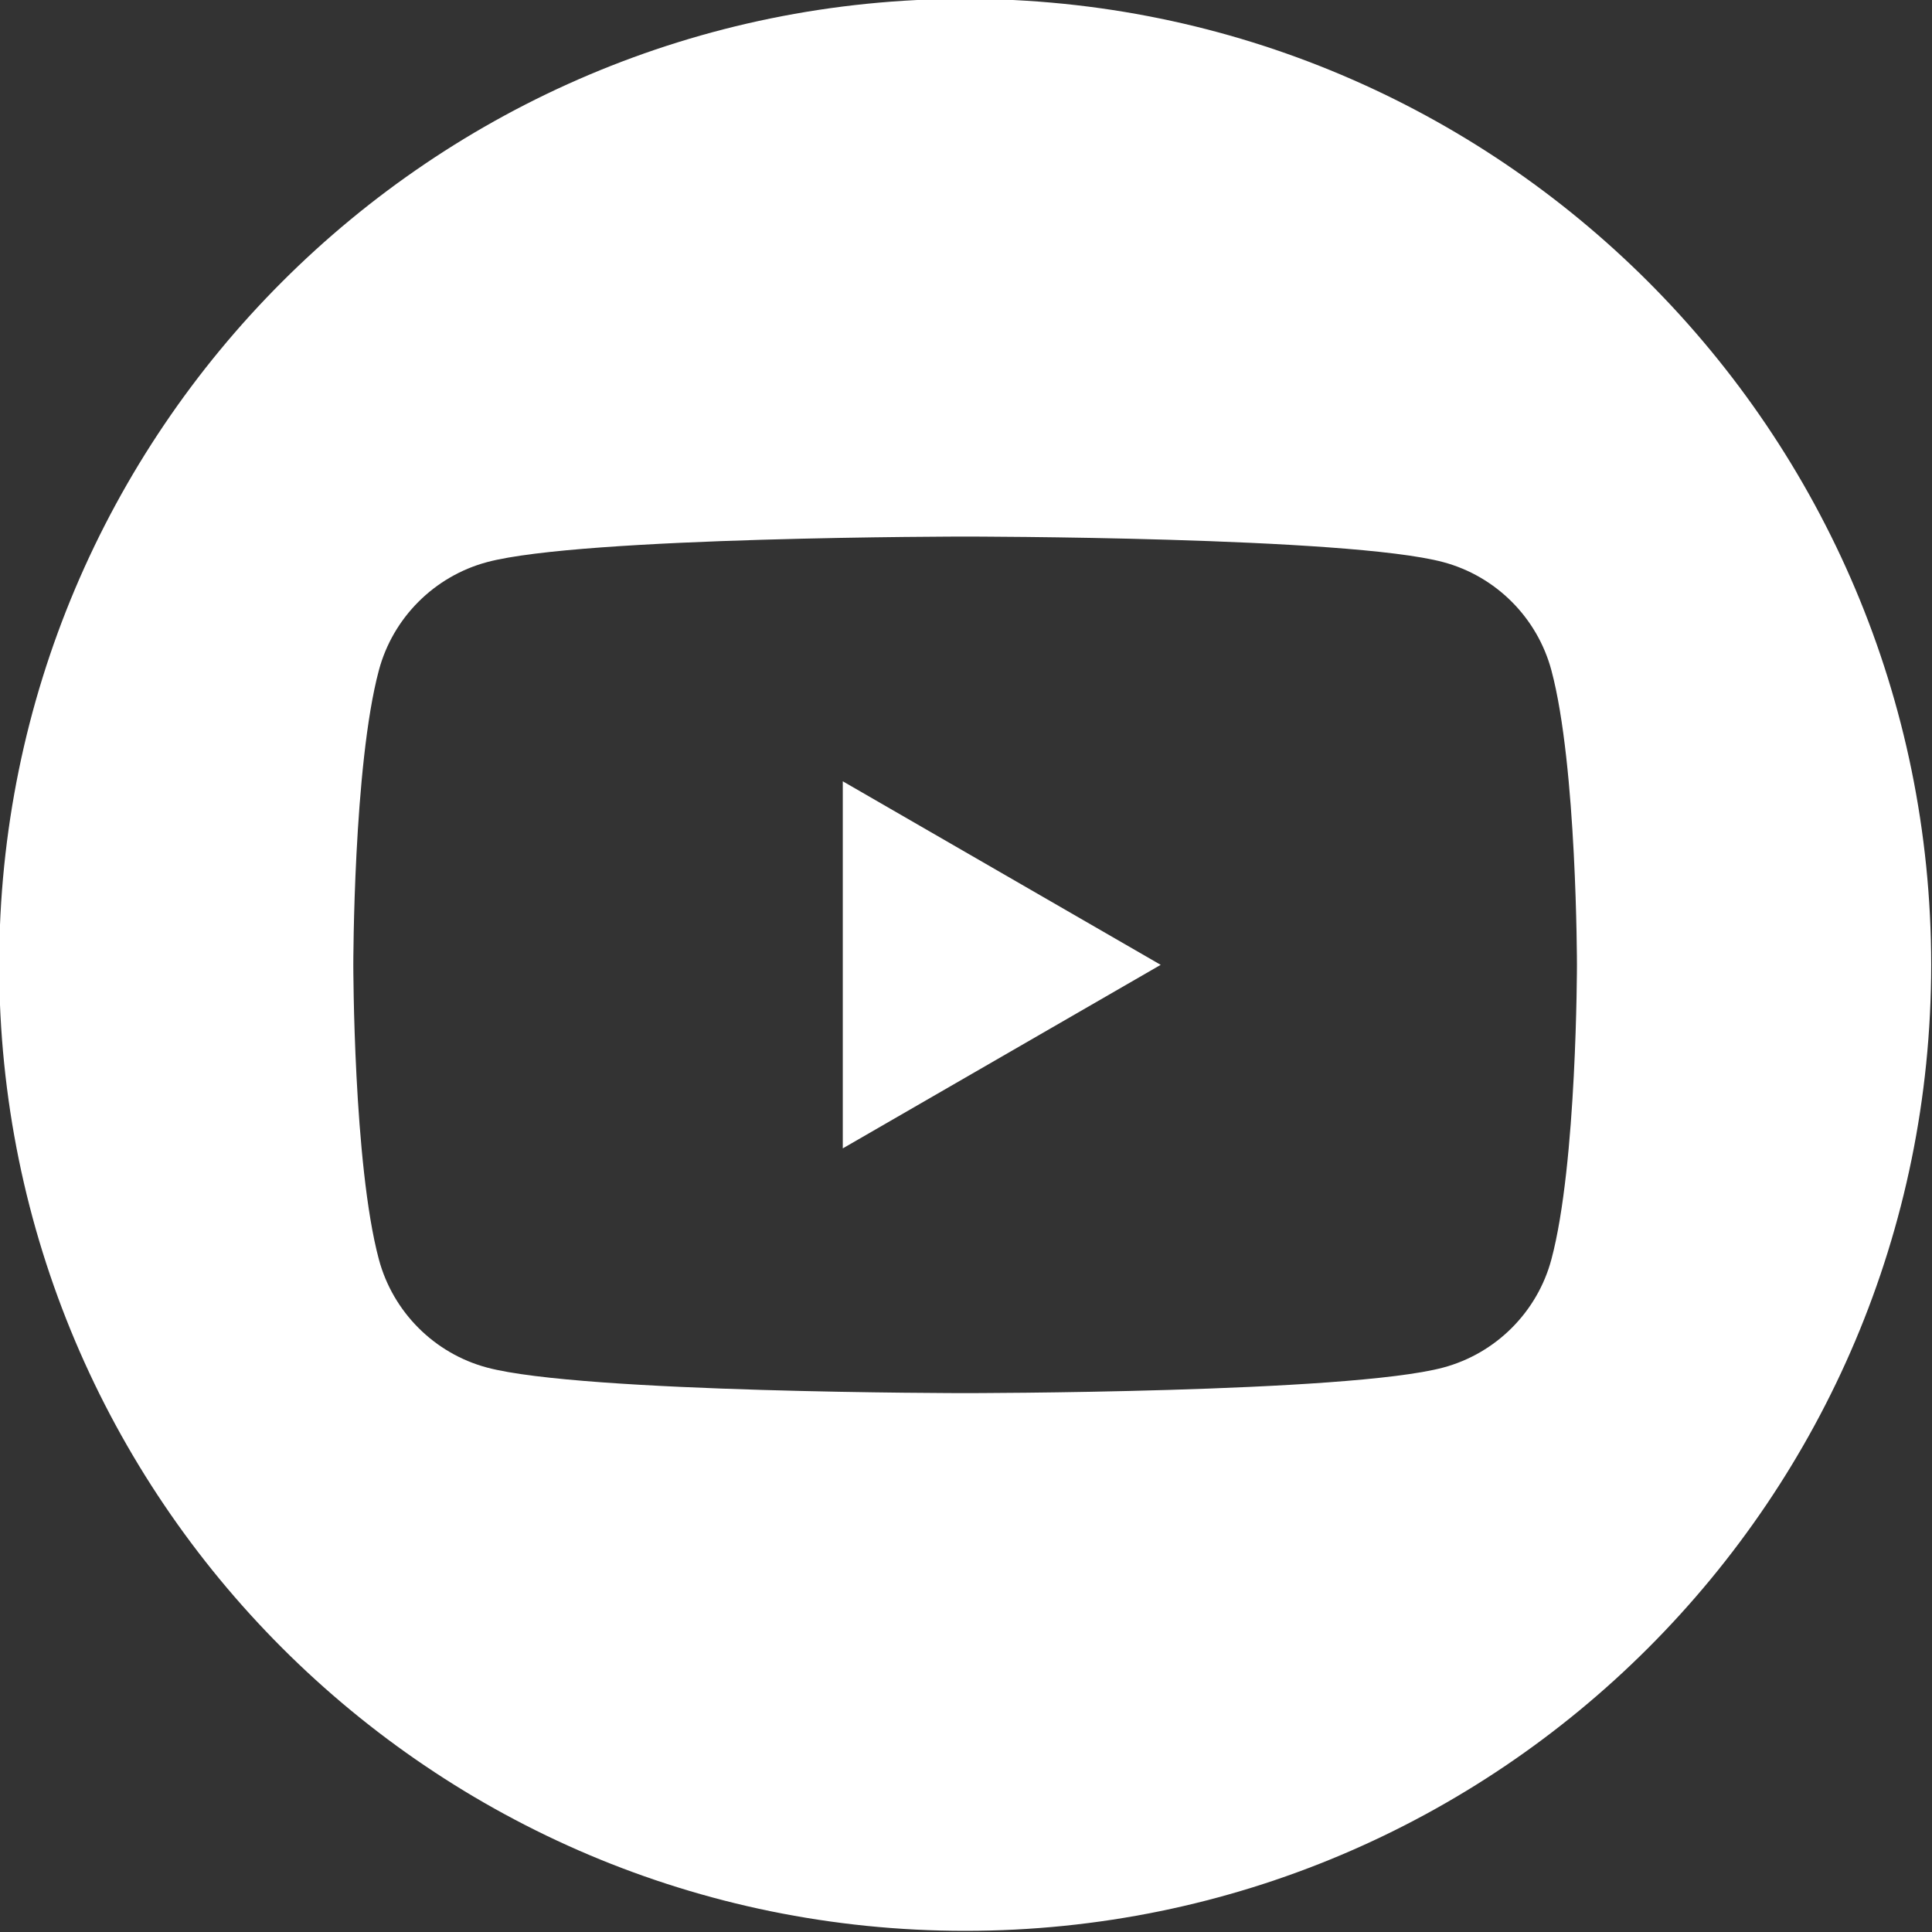 <?xml version="1.0" encoding="utf-8"?>
<!-- Generator: Adobe Illustrator 28.0.0, SVG Export Plug-In . SVG Version: 6.00 Build 0)  -->
<svg version="1.1" id="Layer_1" xmlns="http://www.w3.org/2000/svg" xmlns:xlink="http://www.w3.org/1999/xlink" x="0px" y="0px"
	 viewBox="0 0 400 400" style="enable-background:new 0 0 400 400;" xml:space="preserve">
<rect x="0" y="0" width="400" height="400" fill="#333333" stroke="none"/>
<style type="text/css">
	.st0{fill:#FFFFFF;}
</style>
<g>
	<polygon class="st0" points="174.49,237.76 240.31,199.76 174.49,161.76 	"/>
	<path class="st0" d="M199.83-0.24c-110.46,0-200,89.54-200,200c0,110.46,89.54,200,200,200c110.46,0,200-89.54,200-200
		C399.83,89.31,310.28-0.24,199.83-0.24z M321.2,260.74c-2.91,10.9-11.5,19.48-22.4,22.4c-19.76,5.29-98.98,5.29-98.98,5.29
		s-79.22,0-98.98-5.29c-10.9-2.91-19.48-11.5-22.4-22.4c-5.29-19.76-5.29-60.98-5.29-60.98s0-41.22,5.29-60.98
		c2.91-10.9,11.5-19.48,22.4-22.4c19.76-5.29,98.98-5.29,98.98-5.29s79.22,0,98.98,5.29c10.9,2.91,19.48,11.5,22.4,22.4
		c5.29,19.76,5.29,60.98,5.29,60.98S326.49,240.98,321.2,260.74z"/>
</g>
</svg>
